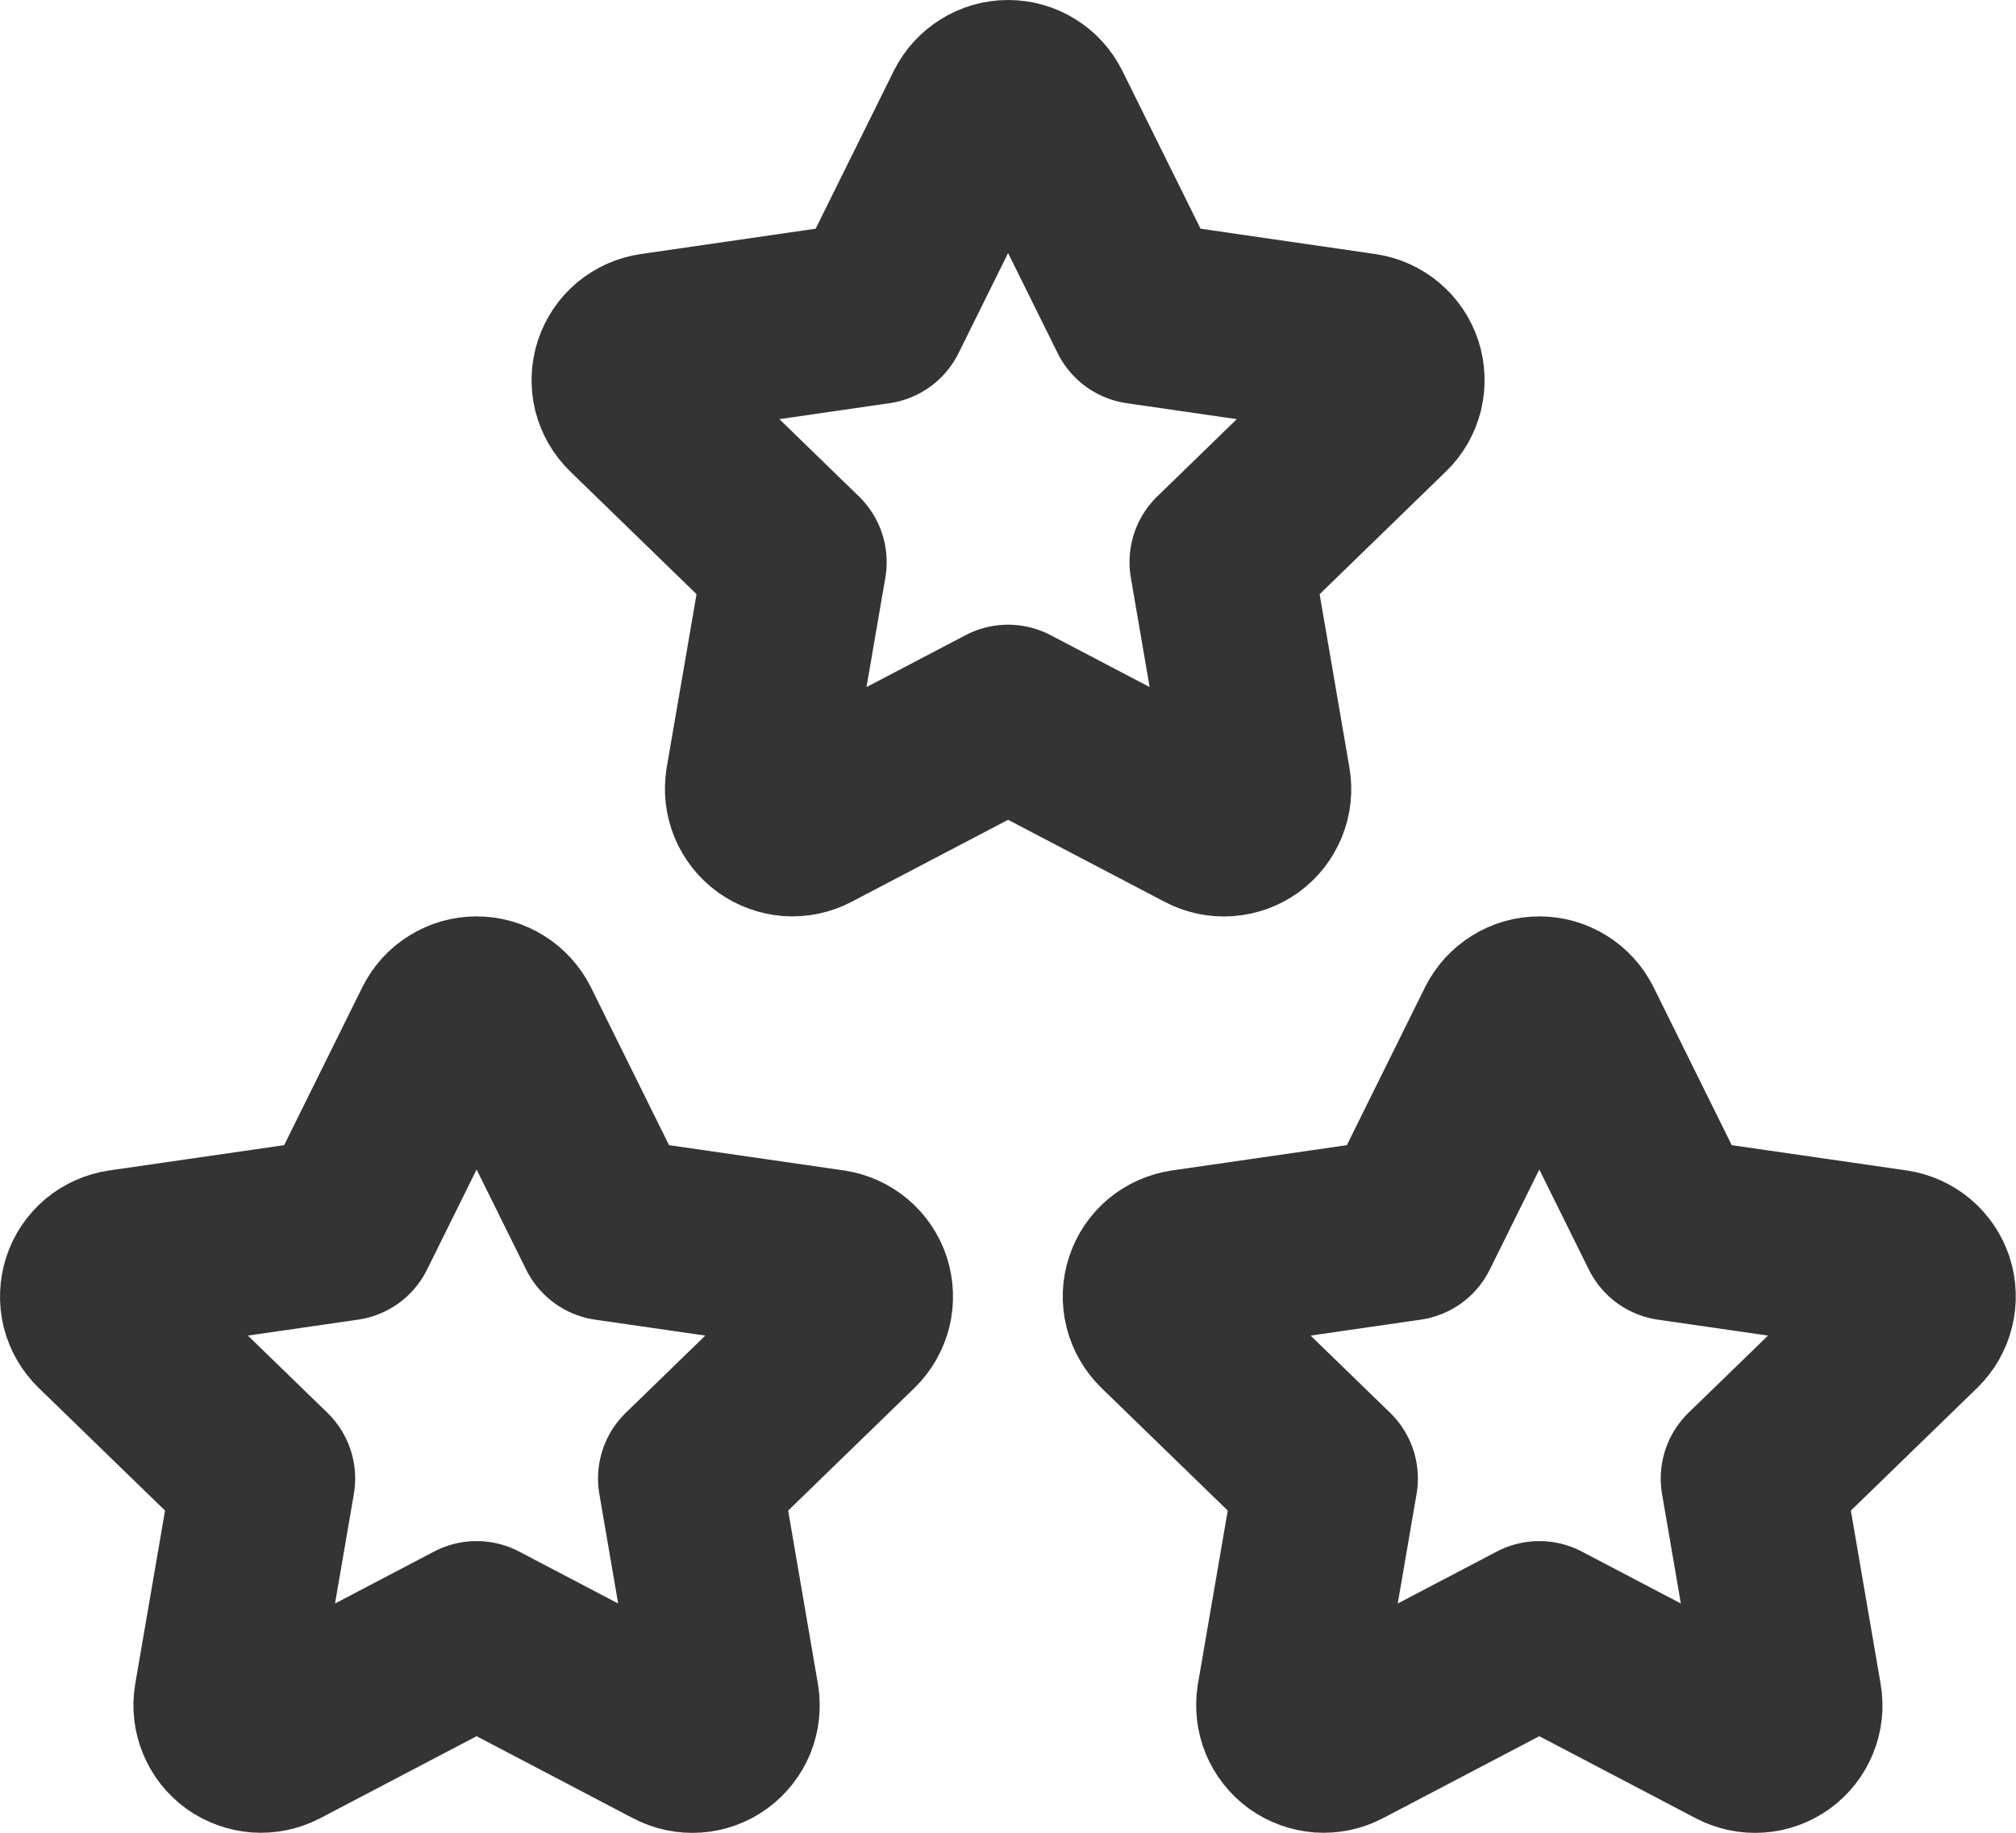 <svg width="22" height="20" viewBox="0 0 22 20" fill="none" xmlns="http://www.w3.org/2000/svg">
<path d="M16.798 17.817L14.626 18.956C14.562 18.989 14.489 19.004 14.417 18.999C14.344 18.993 14.275 18.968 14.216 18.926C14.157 18.883 14.111 18.825 14.083 18.758C14.055 18.691 14.047 18.617 14.058 18.546L14.473 16.134L12.716 14.428C12.664 14.377 12.627 14.312 12.609 14.242C12.591 14.171 12.594 14.097 12.617 14.027C12.639 13.958 12.681 13.896 12.737 13.849C12.793 13.803 12.861 13.773 12.933 13.762L15.361 13.411L16.447 11.217C16.48 11.152 16.53 11.097 16.592 11.059C16.654 11.02 16.725 11 16.798 11C16.871 11 16.943 11.02 17.005 11.059C17.067 11.097 17.117 11.152 17.149 11.217L18.235 13.411L20.663 13.762C20.735 13.773 20.803 13.803 20.859 13.85C20.914 13.897 20.956 13.958 20.979 14.027C21.001 14.097 21.004 14.171 20.986 14.242C20.969 14.312 20.932 14.377 20.88 14.428L19.123 16.134L19.537 18.544C19.55 18.616 19.542 18.69 19.514 18.758C19.487 18.825 19.441 18.884 19.382 18.927C19.323 18.97 19.253 18.995 19.18 19C19.107 19.005 19.035 18.99 18.97 18.956L16.798 17.817Z" stroke="#343434" stroke-width="2" stroke-linecap="round" stroke-linejoin="round"/>
<path d="M5.201 17.817L3.029 18.956C2.964 18.989 2.892 19.004 2.819 18.999C2.747 18.993 2.677 18.968 2.618 18.926C2.559 18.883 2.513 18.825 2.486 18.758C2.458 18.691 2.449 18.617 2.461 18.546L2.876 16.134L1.119 14.428C1.066 14.377 1.029 14.312 1.011 14.242C0.994 14.171 0.997 14.097 1.019 14.027C1.042 13.958 1.083 13.896 1.139 13.849C1.195 13.803 1.263 13.773 1.336 13.762L3.764 13.411L4.85 11.217C4.882 11.152 4.932 11.097 4.994 11.059C5.056 11.02 5.128 11 5.201 11C5.274 11 5.345 11.02 5.407 11.059C5.469 11.097 5.519 11.152 5.552 11.217L6.638 13.411L9.066 13.762C9.138 13.773 9.205 13.803 9.261 13.85C9.317 13.897 9.358 13.958 9.381 14.027C9.403 14.097 9.406 14.171 9.389 14.242C9.371 14.312 9.335 14.377 9.283 14.428L7.526 16.134L7.94 18.544C7.952 18.616 7.944 18.69 7.917 18.758C7.889 18.825 7.843 18.884 7.784 18.927C7.725 18.97 7.655 18.995 7.583 19C7.51 19.005 7.437 18.99 7.373 18.956L5.201 17.817Z" stroke="#343434" stroke-width="2" stroke-linecap="round" stroke-linejoin="round"/>
<path d="M11.001 7.817L8.829 8.955C8.765 8.989 8.692 9.004 8.62 8.999C8.547 8.993 8.478 8.968 8.419 8.926C8.36 8.883 8.314 8.825 8.286 8.758C8.258 8.691 8.25 8.617 8.261 8.545L8.676 6.134L6.919 4.427C6.867 4.377 6.83 4.312 6.812 4.242C6.795 4.171 6.797 4.096 6.82 4.027C6.843 3.958 6.884 3.896 6.94 3.849C6.996 3.803 7.064 3.772 7.136 3.762L9.564 3.41L10.65 1.217C10.683 1.152 10.733 1.097 10.795 1.059C10.857 1.02 10.928 1 11.001 1C11.074 1 11.146 1.02 11.208 1.059C11.27 1.097 11.32 1.152 11.352 1.217L12.438 3.41L14.866 3.762C14.938 3.773 15.006 3.803 15.062 3.85C15.118 3.897 15.159 3.958 15.182 4.027C15.204 4.097 15.207 4.171 15.19 4.242C15.172 4.312 15.136 4.377 15.083 4.427L13.326 6.134L13.74 8.544C13.753 8.616 13.745 8.69 13.717 8.758C13.69 8.825 13.644 8.884 13.585 8.927C13.526 8.969 13.456 8.995 13.383 9C13.311 9.005 13.238 8.99 13.173 8.955L11.001 7.817Z" stroke="#343434" stroke-width="2" stroke-linecap="round" stroke-linejoin="round"/>
</svg>
